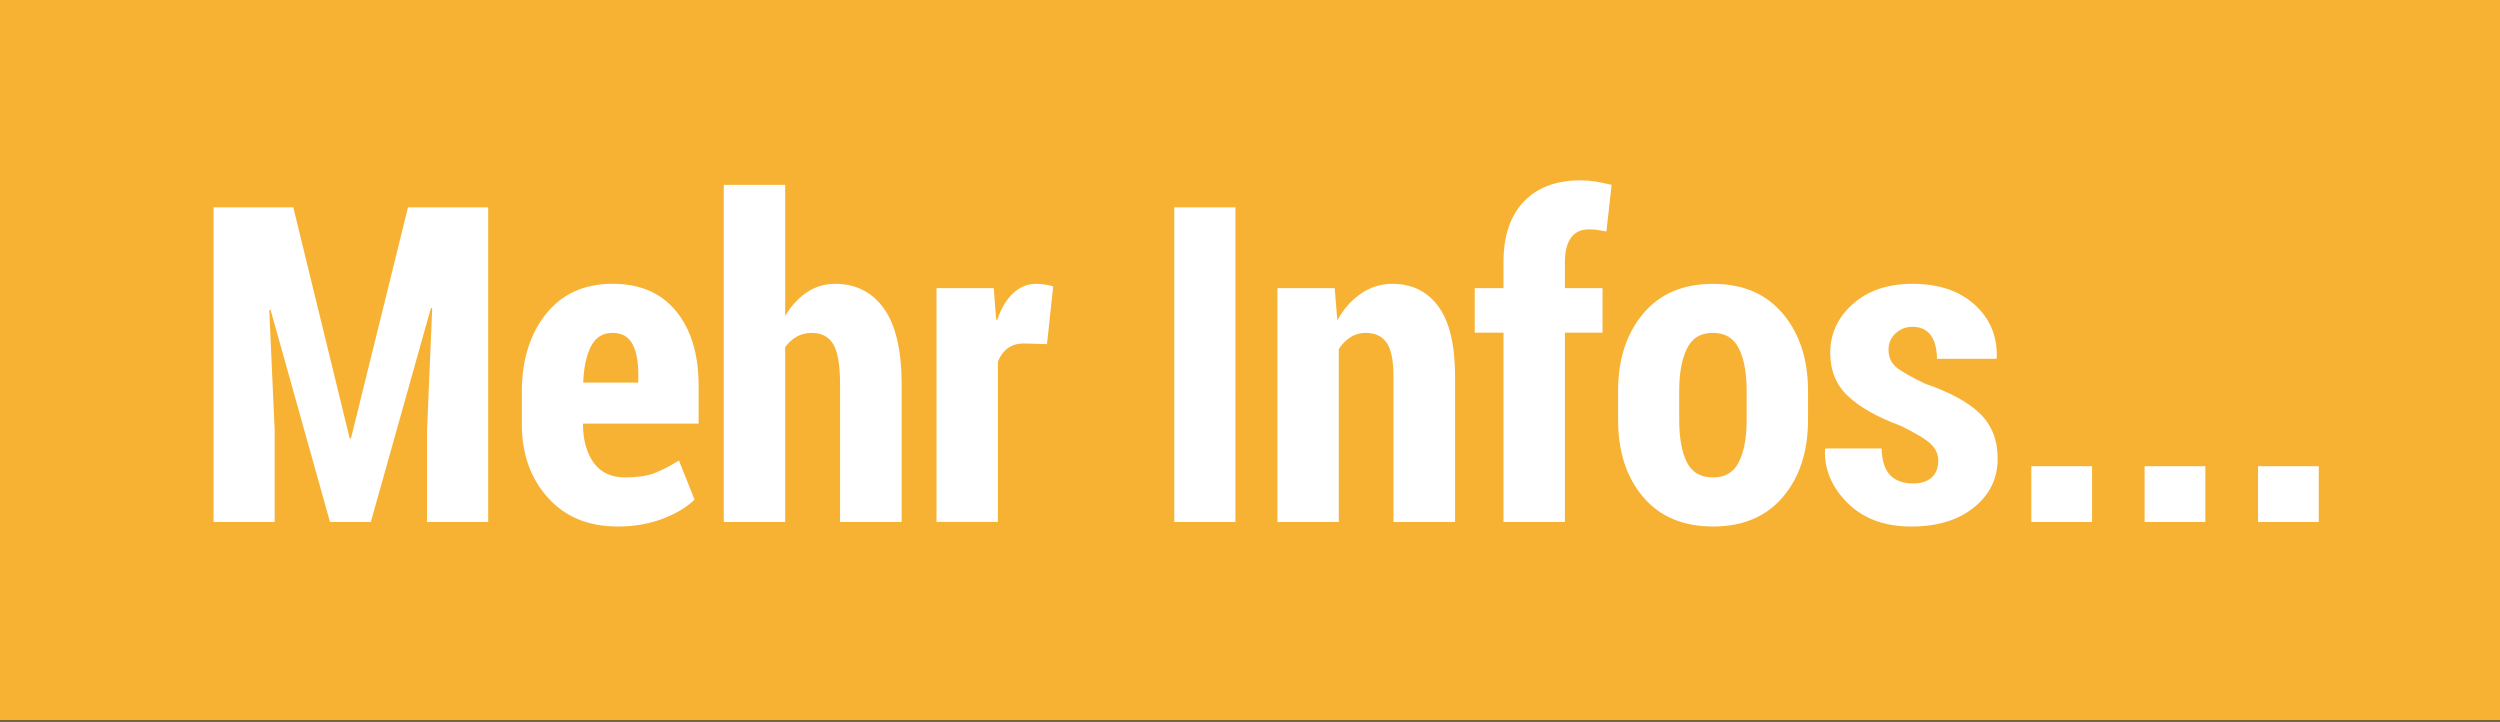 <?xml version="1.0" encoding="utf-8"?>
<!-- Generator: Adobe Illustrator 15.0.0, SVG Export Plug-In . SVG Version: 6.00 Build 0)  -->
<!DOCTYPE svg PUBLIC "-//W3C//DTD SVG 1.1//EN" "http://www.w3.org/Graphics/SVG/1.1/DTD/svg11.dtd">
<svg version="1.1" id="Ebene_1" xmlns="http://www.w3.org/2000/svg" xmlns:xlink="http://www.w3.org/1999/xlink" x="0px" y="0px"
	 width="83.16px" height="24.008px" viewBox="0 0 83.16 24.008" enable-background="new 0 0 83.16 24.008" xml:space="preserve">
<rect x="0" y="0" width="83.16" height="24.008" fill="#333333" stroke="none"/>
<rect fill="#F7B234" width="83.16" height="23.962"/>
<g>
	<path fill="#FFFFFF" d="M9.756,6.897l1.876,7.685h0.043l1.897-7.685h2.667v10.466h-2.034v-3.041l0.172-4.068l-0.043-0.007
		l-1.999,7.116h-1.358L9,10.305l-0.043,0.007l0.18,4.01v3.041H7.103V6.897H9.756z"/>
	<path fill="#FFFFFF" d="M20.55,17.514c-0.978,0-1.754-0.32-2.329-0.964c-0.575-0.644-0.862-1.452-0.862-2.431v-1.092
		c0-1.049,0.267-1.909,0.801-2.581c0.535-0.671,1.273-1.006,2.218-1.006c0.911,0,1.615,0.304,2.113,0.913
		c0.499,0.609,0.748,1.438,0.748,2.486v1.252h-3.846v0.027c0,0.514,0.116,0.936,0.349,1.266c0.232,0.33,0.583,0.496,1.053,0.496
		c0.383,0,0.695-0.043,0.935-0.129c0.239-0.086,0.524-0.229,0.855-0.432l0.518,1.301c-0.269,0.26-0.627,0.473-1.075,0.641
		C21.579,17.43,21.086,17.514,20.55,17.514z M20.377,11.073c-0.326,0-0.565,0.149-0.719,0.448c-0.153,0.299-0.24,0.701-0.259,1.206
		h1.833v-0.289c0-0.433-0.067-0.769-0.201-1.007C20.897,11.192,20.679,11.073,20.377,11.073z"/>
	<path fill="#FFFFFF" d="M26.118,10.512c0.201-0.34,0.443-0.604,0.726-0.791c0.282-0.187,0.594-0.28,0.934-0.28
		c0.69,0,1.232,0.274,1.625,0.823c0.393,0.549,0.59,1.396,0.59,2.541v4.559h-2.049v-4.577c0-0.643-0.076-1.089-0.227-1.338
		c-0.151-0.249-0.387-0.375-0.708-0.375c-0.192,0-0.362,0.042-0.51,0.126c-0.148,0.084-0.276,0.2-0.381,0.349v5.815h-2.042V6.149
		h2.042V10.512z"/>
	<path fill="#FFFFFF" d="M34.827,11.447l-0.77-0.022c-0.216,0-0.394,0.053-0.536,0.158c-0.141,0.105-0.25,0.254-0.327,0.445v5.333
		h-2.042V9.585h1.905l0.079,1.042l0.036,0.014c0.125-0.374,0.298-0.667,0.521-0.88c0.223-0.213,0.482-0.32,0.78-0.32
		c0.091,0,0.188,0.008,0.291,0.025s0.193,0.037,0.27,0.061L34.827,11.447z"/>
	<path fill="#FFFFFF" d="M41.096,17.363h-2.035V6.897h2.034L41.096,17.363L41.096,17.363z"/>
	<path fill="#FFFFFF" d="M44.398,9.585l0.086,1.071c0.215-0.384,0.479-0.682,0.795-0.895c0.312-0.213,0.66-0.32,1.039-0.32
		c0.646,0,1.156,0.249,1.525,0.748c0.371,0.499,0.559,1.282,0.559,2.352v4.822h-2.049v-4.829c0-0.537-0.074-0.915-0.227-1.133
		c-0.15-0.219-0.386-0.328-0.701-0.328c-0.182,0-0.35,0.048-0.503,0.144c-0.151,0.096-0.282,0.228-0.388,0.396v5.75h-2.042V9.585
		H44.398z"/>
	<path fill="#FFFFFF" d="M50.012,17.363v-6.297h-0.957V9.585h0.957V8.722c0-0.872,0.225-1.544,0.676-2.016
		c0.449-0.472,1.082-0.708,1.896-0.708c0.157,0,0.314,0.013,0.477,0.039c0.156,0.026,0.342,0.063,0.547,0.11l-0.172,1.554
		c-0.098-0.019-0.189-0.036-0.277-0.05C53.07,7.636,52.965,7.63,52.846,7.63c-0.26,0-0.455,0.094-0.59,0.282
		s-0.201,0.457-0.201,0.804v0.869h1.252v1.481h-1.252v6.297H50.012z"/>
	<path fill="#FFFFFF" d="M53.824,13c0-1.044,0.275-1.898,0.83-2.562c0.554-0.664,1.328-0.996,2.324-0.996
		c0.998,0,1.772,0.332,2.33,0.996c0.555,0.664,0.834,1.518,0.834,2.562v0.963c0,1.057-0.279,1.91-0.834,2.566
		c-0.558,0.656-1.33,0.984-2.322,0.984c-1.002,0-1.778-0.328-2.332-0.984c-0.555-0.656-0.83-1.512-0.83-2.566V13z M55.857,13.96
		c0,0.601,0.084,1.069,0.252,1.41c0.168,0.342,0.461,0.512,0.877,0.512c0.402,0,0.688-0.172,0.857-0.515
		c0.172-0.344,0.258-0.812,0.258-1.407v-0.965c0-0.586-0.086-1.053-0.258-1.401c-0.17-0.348-0.459-0.522-0.865-0.522
		s-0.695,0.175-0.865,0.526c-0.17,0.35-0.256,0.816-0.256,1.396V13.96z"/>
	<path fill="#FFFFFF" d="M64.475,15.33c0-0.223-0.086-0.412-0.26-0.572c-0.172-0.16-0.503-0.357-0.992-0.594
		c-0.781-0.291-1.365-0.621-1.756-0.992c-0.391-0.369-0.586-0.849-0.586-1.438c0-0.633,0.25-1.173,0.751-1.621
		c0.501-0.448,1.163-0.672,1.987-0.672c0.863,0,1.551,0.23,2.062,0.69c0.51,0.46,0.76,1.047,0.739,1.761L66.4,11.935h-1.969
		c0-0.326-0.068-0.584-0.201-0.776c-0.137-0.191-0.342-0.288-0.619-0.288c-0.221,0-0.406,0.075-0.562,0.223
		c-0.155,0.148-0.229,0.328-0.229,0.539c0,0.23,0.078,0.416,0.229,0.557c0.153,0.141,0.486,0.333,0.999,0.578
		c0.812,0.278,1.418,0.606,1.812,0.989c0.394,0.382,0.59,0.88,0.59,1.498c0,0.66-0.264,1.203-0.79,1.625
		c-0.527,0.423-1.22,0.634-2.078,0.634c-0.896,0-1.604-0.263-2.127-0.785c-0.522-0.521-0.772-1.11-0.748-1.769l0.015-0.043h1.869
		c0.01,0.412,0.105,0.709,0.287,0.892c0.184,0.184,0.434,0.272,0.755,0.272c0.272,0,0.481-0.065,0.625-0.201
		C64.402,15.748,64.475,15.562,64.475,15.33z"/>
	<path fill="#FFFFFF" d="M69.59,17.363h-2.02v-1.855h2.02V17.363z"/>
	<path fill="#FFFFFF" d="M73.359,17.363h-2.021v-1.855h2.021V17.363z"/>
	<path fill="#FFFFFF" d="M77.131,17.363h-2.02v-1.855h2.02V17.363z"/>
</g>
</svg>
